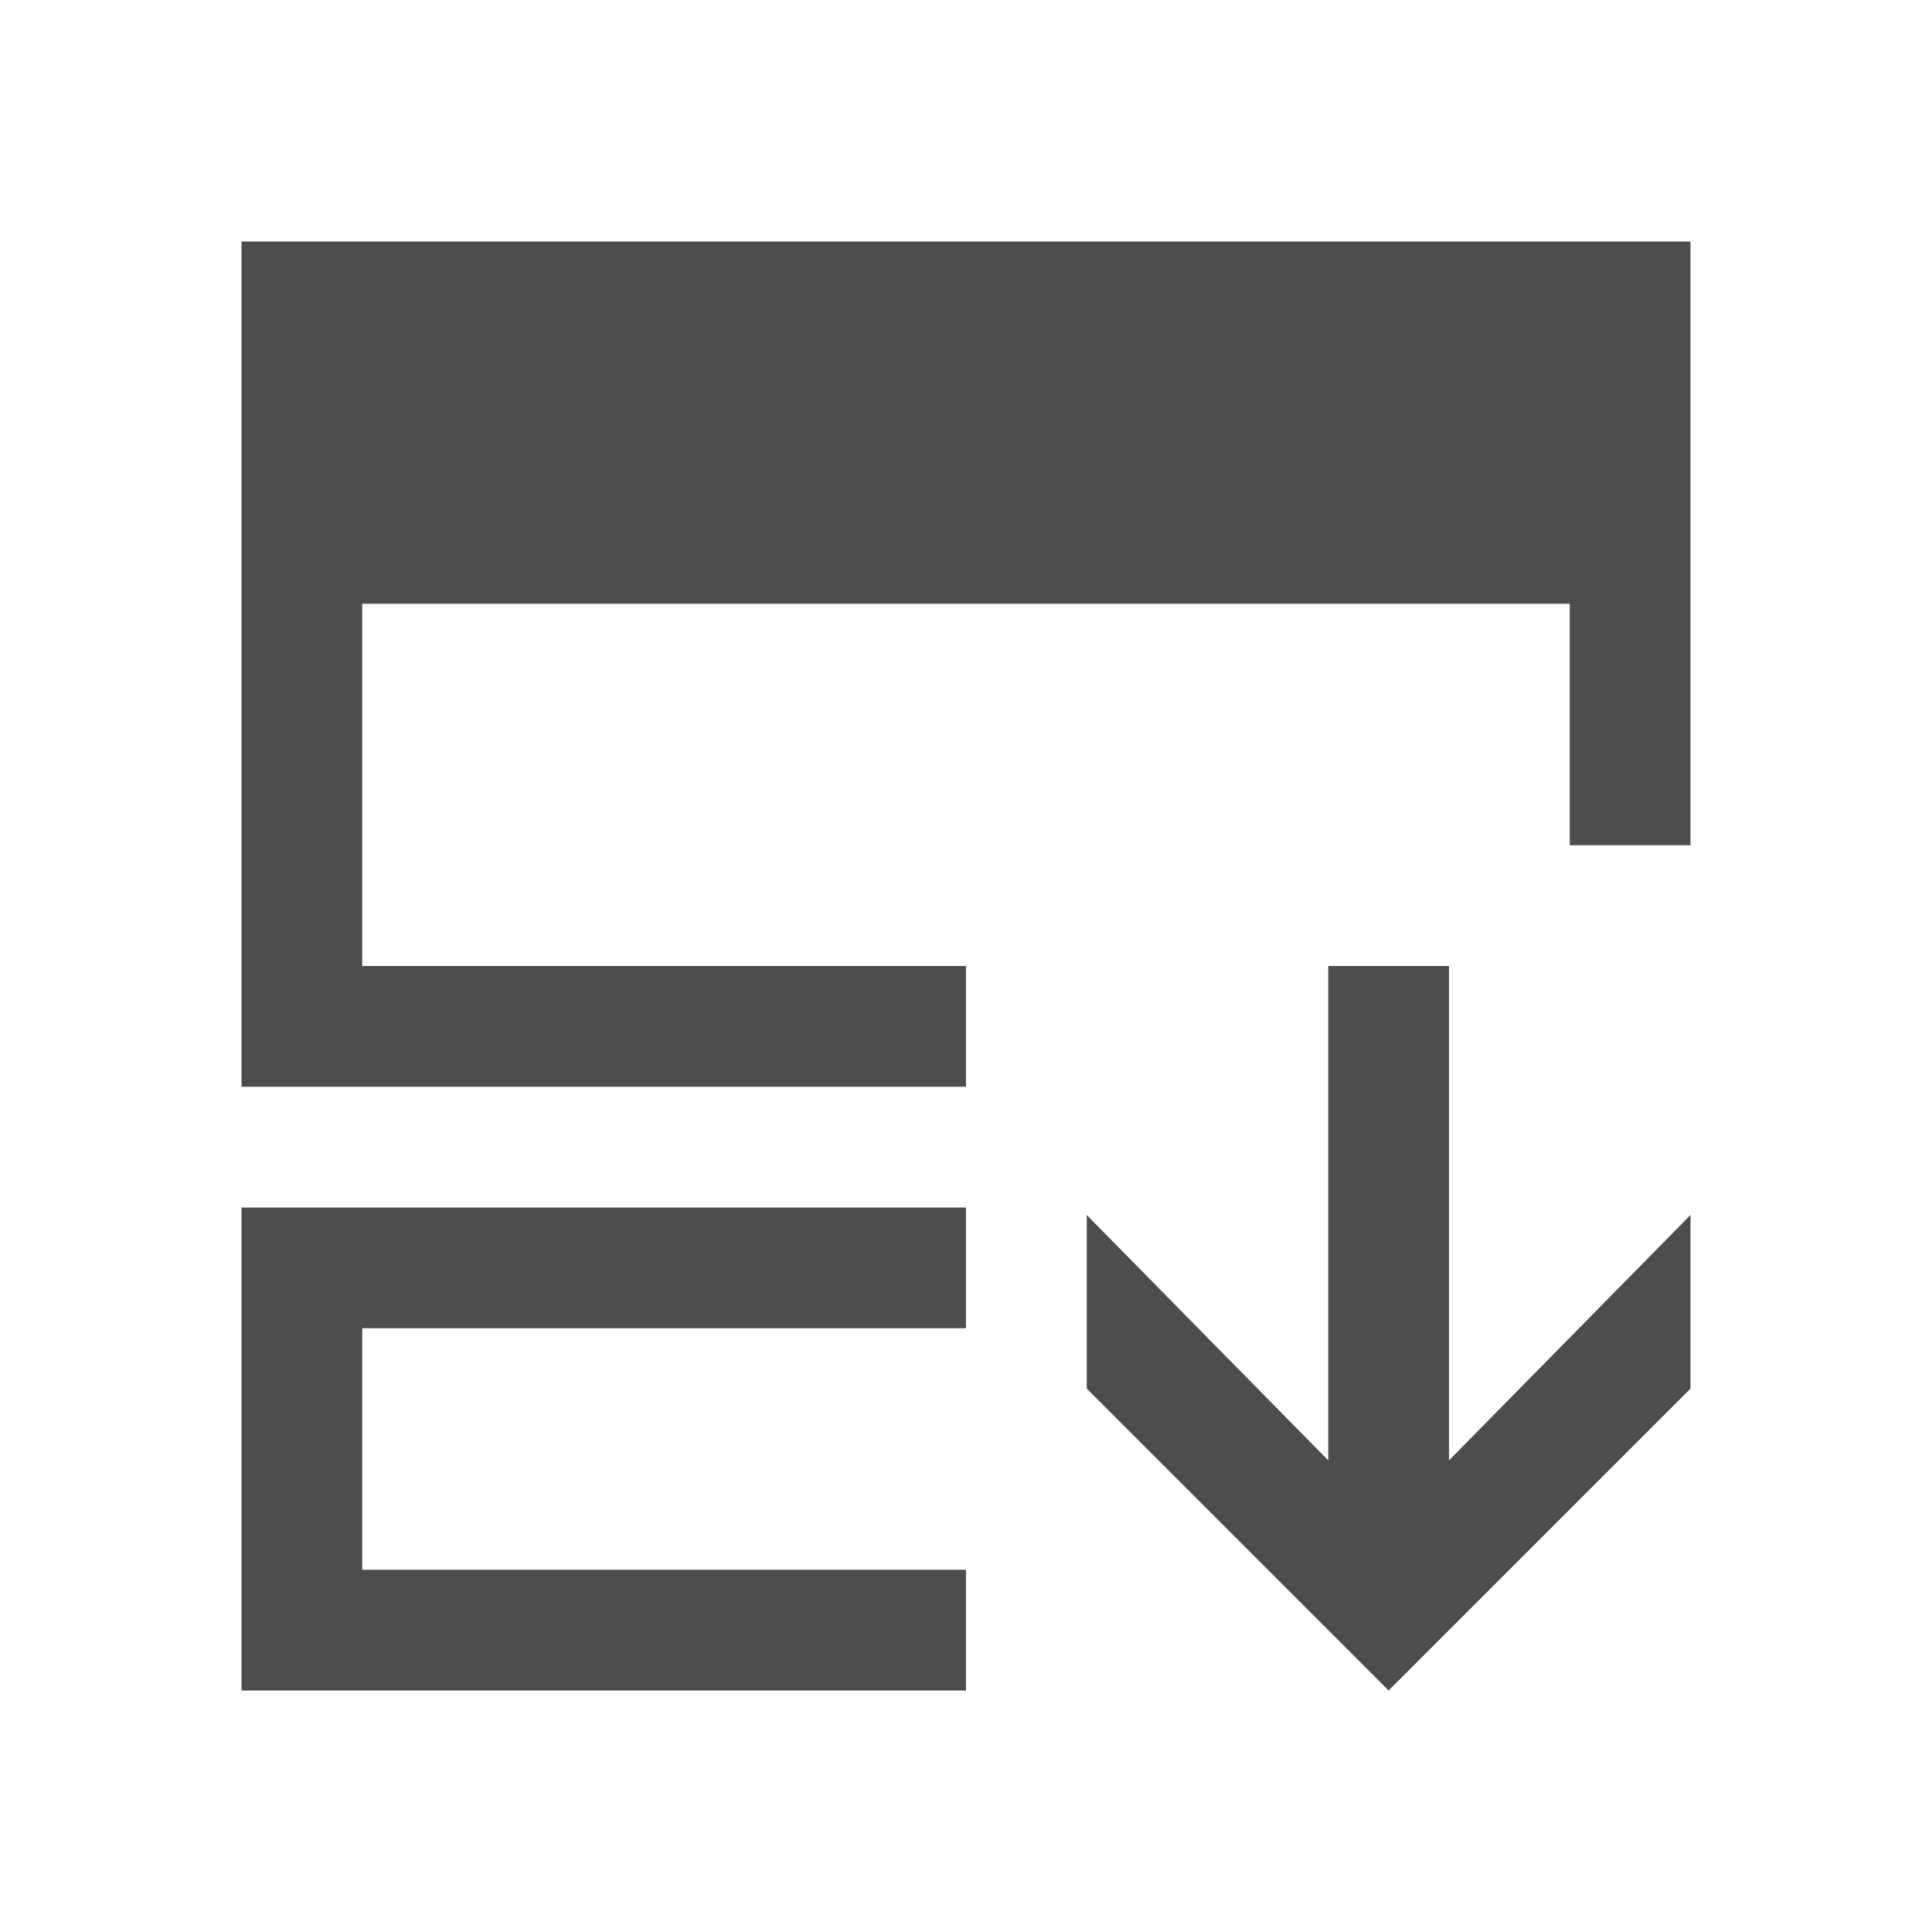 <svg xmlns="http://www.w3.org/2000/svg" viewBox="0 0 16 16">
 <path 
     style="fill:#4d4d4d" 
     d="M 2 2 L 2 5 L 2 9 L 3 9 L 8 9 L 8 8 L 3 8 L 3 5 L 13 5 L 13 7 L 14 7 L 14 5 L 14 2 L 2 2 z M 11 8 L 11 12.094 L 9 10.062 L 9 11.5 L 11.281 13.781 L 11.5 14 L 11.719 13.781 L 14 11.5 L 14 10.062 L 12 12.094 L 12 8 L 11 8 z M 2 10 L 2 13 L 2 14 L 3 14 L 8 14 L 8 13 L 3 13 L 3 11 L 8 11 L 8 10 L 3 10 L 2 10 z "
     />
</svg>
